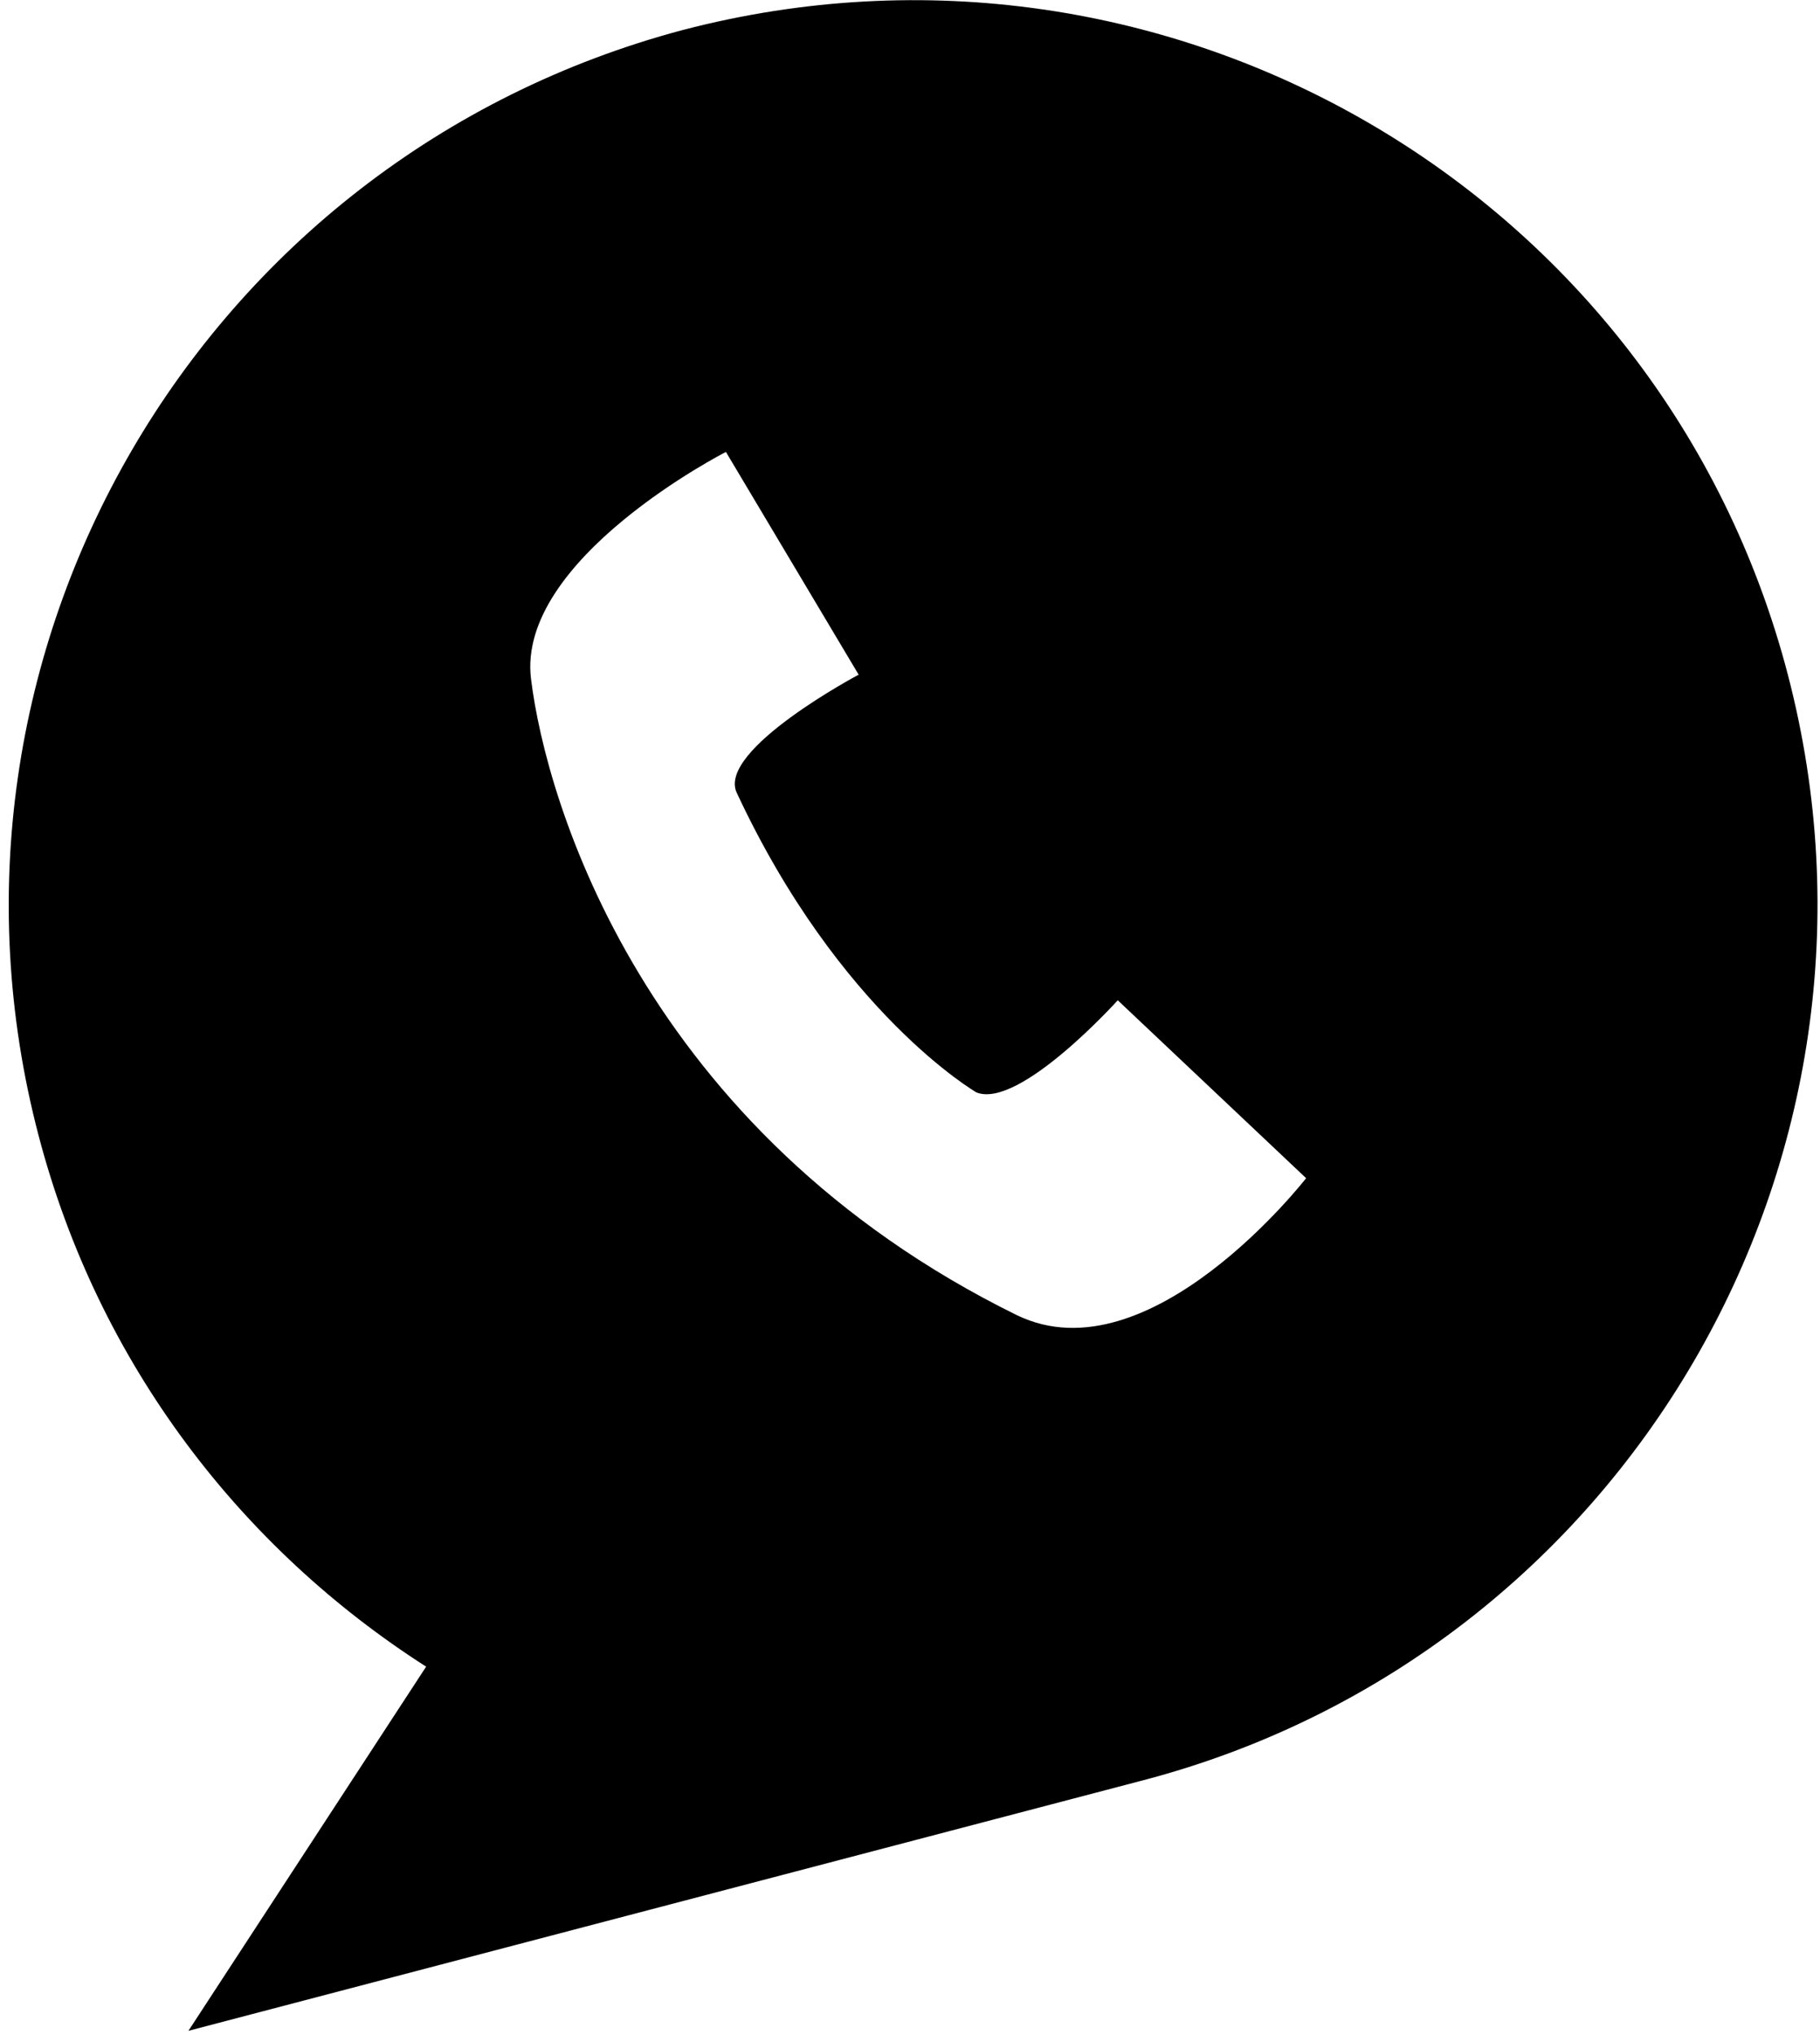 <svg width="85px" height="95px" viewBox="160 154 85 95" version="1.1" xmlns="http://www.w3.org/2000/svg" xmlns:xlink="http://www.w3.org/1999/xlink">
    <g id="icon-call" stroke="none" stroke-width="1" fill="none" fill-rule="evenodd" transform="translate(160, 154)">
        <path d="M83.5,31.5 C77.602,8.898 54.5,-4.5 31.898,1.398 C9.3,7.398 -4.102,30.5 1.8,53 C4.601,63.699 11.3,72.301 19.902,77.801 L8.8,94.801 L53.402,83.102 C75.898,77.2 89.398,54.102 83.5,31.5 L83.5,31.5 Z M47.5,61.398 C30,52.796 25.5,37.398 24.801,31.699 C24.102,26.097 33.903,21.097 33.903,21.097 L40.102,31.495 C40.102,31.495 33.5,34.995 34.403,36.995 C39.203,47.296 45.602,50.995 45.602,50.995 C47.602,51.796 52.203,46.694 52.203,46.694 L61,54.999 C61,54.999 53.699,64.397 47.5,61.397 L47.5,61.398 Z" fill="#000000"></path>
    </g>
</svg>